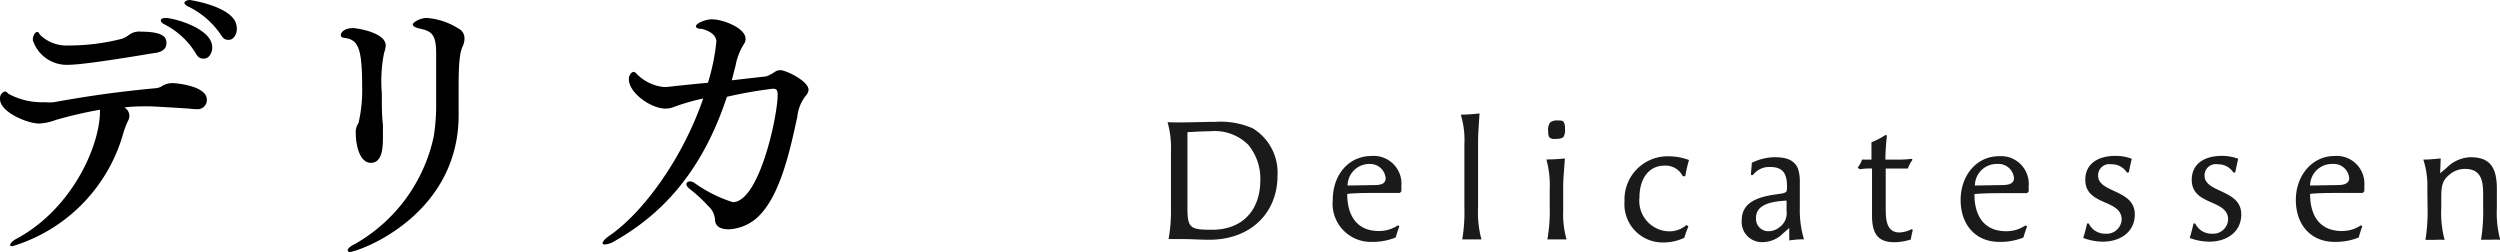 <svg xmlns="http://www.w3.org/2000/svg" viewBox="0 0 222.62 22.44"><defs><style>.cls-1{fill:#1a1a1a;}</style></defs><g id="レイヤー_2" data-name="レイヤー 2"><g id="レイヤー_1-2" data-name="レイヤー 1"><path d="M8.9,9.77a39.17,39.17,0,0,0-3.9.9A4.82,4.82,0,0,1,3.47,11C2.47,11,0,10,0,8.82a.65.65,0,0,1,.4-.67c.08,0,.18,0,.35.2A6.23,6.23,0,0,0,4,9.1a3.94,3.94,0,0,0,.8,0c3.75-.68,6.45-1,9.12-1.25a1.25,1.25,0,0,0,.5-.18,1.82,1.82,0,0,1,.85-.27c.63,0,3.15.3,3.15,1.47a.82.82,0,0,1-.92.85,5.19,5.19,0,0,1-.68-.05c-3.12-.2-3.45-.2-3.62-.2-.68,0-1.4,0-2.13.1a.85.85,0,0,1,.45.7.92.92,0,0,1-.1.45,7.41,7.41,0,0,0-.4,1A14.65,14.65,0,0,1,1.12,21.92c-.15,0-.22-.05-.22-.13s.18-.32.55-.52c4.82-2.57,7.35-8,7.45-11.2Zm3.67-6.95c2.08,0,2.25.58,2.25,1s-.22.75-.9.88c-.15,0-6.2,1.07-7.82,1.07a3.17,3.17,0,0,1-3.18-2.2c0-.37.2-.72.38-.72s.15.15.37.35a3.38,3.38,0,0,0,2.43.85,18.94,18.94,0,0,0,4.77-.6,2.08,2.08,0,0,0,.6-.33A1.51,1.51,0,0,1,12.57,2.82ZM17.4,4.7a6.9,6.9,0,0,0-2.7-2.5c-.25-.13-.38-.25-.38-.38s.15-.22.45-.22c.65,0,4.13.9,4.13,2.62,0,.55-.33,1-.73,1S17.65,5.12,17.4,4.7Zm3.5-2.88a1.59,1.59,0,0,1,.19.73c0,.55-.32,1-.72,1s-.5-.15-.77-.55A7.36,7.36,0,0,0,16.8.6c-.28-.12-.38-.25-.38-.35s.2-.25.48-.25C16.9,0,20.07.45,20.9,1.82Z"/><path d="M30.35,3.12c0-.22.3-.62,1.1-.62.25,0,2.9.37,2.9,1.55a2.74,2.74,0,0,1-.15.67A12.84,12.84,0,0,0,34,8.3c0,1.07,0,2.1.1,2.8,0,.27,0,.65,0,1,0,.88,0,2.4-1.07,2.4s-1.35-1.75-1.35-2.62a1.44,1.44,0,0,1,.12-.7c.05-.1.1-.18.13-.25a12.78,12.78,0,0,0,.32-3.2c0-3.43-.35-4.2-1.55-4.35C30.42,3.35,30.35,3.25,30.35,3.12Zm.6,19.2c0-.15.2-.38.67-.6a14.5,14.5,0,0,0,7-9.55,17.56,17.56,0,0,0,.22-2.85c0-.72,0-1.62,0-2.1V6.55c0-.73,0-1.25,0-1.78,0-1.67-.38-2-1.45-2.22-.45-.1-.63-.23-.63-.38s.6-.57,1.25-.57a6.13,6.13,0,0,1,2.83.95.94.94,0,0,1,.52.87,1.57,1.57,0,0,1-.15.68c-.2.45-.37,1-.37,3.57,0,.4,0,.85,0,1.35,0,.25,0,.58,0,.93a13.58,13.58,0,0,1-.1,1.92c-1,7.8-8.92,10.57-9.62,10.57C31,22.44,31,22.39,31,22.32Z"/><path d="M54.68,21.5a1.88,1.88,0,0,1-.8.27c-.15,0-.23-.05-.23-.12s.18-.38.6-.65c2.85-1.93,6.47-6.68,8.37-12.23a19.49,19.49,0,0,0-2.6.75,2,2,0,0,1-.77.15C58,9.67,56,8.3,56,7.05c0-.45.3-.65.42-.65s.22.12.35.25a3.9,3.9,0,0,0,2.37,1.1h.2c.7-.08,2.1-.23,3.7-.38a18.51,18.51,0,0,0,.75-3.65c0-.85-1.17-1.12-1.32-1.15-.35,0-.5-.12-.5-.22,0-.28.85-.63,1.42-.63,1,0,3,.78,3,1.73a.78.78,0,0,1-.13.45,5.35,5.35,0,0,0-.77,2c-.13.45-.2.8-.33,1.25l3.08-.35A3.42,3.42,0,0,0,69,6.4a.82.82,0,0,1,.5-.15C70,6.25,72,7.22,72,8a.89.89,0,0,1-.27.55A3.63,3.63,0,0,0,71,10.4c-.58,2.62-1.4,6.65-3.25,8.65a4.08,4.08,0,0,1-2.85,1.37c-.93,0-1.2-.4-1.23-.82a1.74,1.74,0,0,0-.6-1.25,13.08,13.08,0,0,0-1.62-1.5c-.23-.18-.33-.33-.33-.45s.13-.25.33-.25a.8.8,0,0,1,.4.15A12.14,12.14,0,0,0,65.25,18c2.35,0,4-7.63,4-9.58,0-.4-.12-.52-.42-.52a37.9,37.9,0,0,0-4.1.72C62.45,15.52,58.75,19.2,54.68,21.5Z"/><path class="cls-1" d="M105.11,10.9c.9,0,2.18-.05,3.12-.05a7.16,7.16,0,0,1,3.31.57,4.61,4.61,0,0,1,2.22,4.23c0,3.23-2.3,5.7-6.1,5.7-.74,0-1.49-.06-2.38-.06-.41,0-.82,0-1.22,0a14.52,14.52,0,0,0,.21-2.85V13.54a8.57,8.57,0,0,0-.3-2.66C104.27,10.9,104.93,10.9,105.11,10.9Zm6,1.95a4.24,4.24,0,0,0-3.37-1.16c-.69,0-1.38.05-2,.08,0,.58,0,1.2,0,1.81v4.88c0,1.84.21,2,2.19,2,2.68,0,4.3-1.7,4.3-4.44A4.74,4.74,0,0,0,111.12,12.85Z"/><path class="cls-1" d="M124.61,20.15c-.12.33-.24.69-.33,1a5.53,5.53,0,0,1-2.13.39,3.4,3.4,0,0,1-3.47-3.73c0-2.28,1.44-3.92,3.45-3.92a2.47,2.47,0,0,1,2.66,2.66c0,.12,0,.24,0,.48l-.13.15h-1.8c-1,0-2.25,0-2.89.09,0,2.11,1,3.3,2.81,3.3a3,3,0,0,0,1.71-.51Zm-2.22-3.67c.75,0,1-.21,1-.63A1.39,1.39,0,0,0,122,14.6a1.94,1.94,0,0,0-2,1.92Z"/><path class="cls-1" d="M131.62,12.68v5.81a9.22,9.22,0,0,0,.3,2.83l-.86,0-.85,0a14.52,14.52,0,0,0,.19-2.85V12.82a7.64,7.64,0,0,0-.32-2.61,15.78,15.78,0,0,0,1.67-.11C131.66,11.47,131.62,12.05,131.62,12.68Z"/><path class="cls-1" d="M138,16.82a8.5,8.5,0,0,0-.3-2.62,15.92,15.92,0,0,0,1.65-.09c-.09,1.3-.15,1.84-.15,2.5v2.13a8.13,8.13,0,0,0,.3,2.58l-.85,0c-.29,0-.57,0-.86,0a14.36,14.36,0,0,0,.21-2.85Zm.46-4.45a.64.64,0,0,1-.46-.11c-.1-.09-.14-.27-.14-.57a1.15,1.15,0,0,1,.17-.78,1,1,0,0,1,.73-.18c.27,0,.41,0,.5.17a1,1,0,0,1,.1.52,1.36,1.36,0,0,1-.13.77C139.07,12.34,138.83,12.37,138.42,12.37Z"/><path class="cls-1" d="M150.35,20.17a7.45,7.45,0,0,0-.36,1,4.27,4.27,0,0,1-1.91.42,3.4,3.4,0,0,1-3.42-3.67,3.84,3.84,0,0,1,4-4,5,5,0,0,1,1.74.33,13.68,13.68,0,0,0-.33,1.44h-.22a1.71,1.71,0,0,0-1.64-.94c-1.35,0-2.22,1.11-2.22,2.85a2.71,2.71,0,0,0,2.64,3,2.3,2.3,0,0,0,1.55-.57Z"/><path class="cls-1" d="M159.33,21.41l0-1.11-.57.5a2.57,2.57,0,0,1-1.8.76,1.79,1.79,0,0,1-1.86-1.95c0-1.71,1.64-2.11,3.19-2.32.8-.11.84-.14.84-.65,0-1.08-.27-1.77-1.51-1.77a1.81,1.81,0,0,0-1.53.72l-.17,0c0-.36.07-.73.07-1.09A4.73,4.73,0,0,1,158,14c.9,0,1.73.15,2.1,1a3.51,3.51,0,0,1,.17,1.18v2.33a9,9,0,0,0,.37,2.8A8.72,8.72,0,0,0,159.33,21.41Zm-.24-3.55c-.93.07-2.72.18-2.72,1.53a1.1,1.1,0,0,0,1.12,1.2,1.59,1.59,0,0,0,1-.38,1.54,1.54,0,0,0,.6-1.44Z"/><path class="cls-1" d="M165.42,14.93a2.41,2.41,0,0,0,.39-.72h.84c0-.79,0-1,0-1.54a7.31,7.31,0,0,0,1.27-.66l.11.07a19.78,19.78,0,0,0-.14,2.13H169a7.92,7.92,0,0,0,1.23-.07l.08.09a2.82,2.82,0,0,0-.42.78c-.39,0-.87,0-1.23,0h-.74c0,.83,0,1.44,0,1.91v1.65c0,1,.07,2.13,1.23,2.13a2.56,2.56,0,0,0,1.09-.3l.09.07c-.07.29-.13.57-.18.86a5.13,5.13,0,0,1-1.45.24c-1.41,0-2-.69-2-2.36V17c0-.67,0-1.35,0-2a6.8,6.8,0,0,0-1.09.07Z"/><path class="cls-1" d="M180.51,20.15c-.12.33-.24.69-.33,1a5.46,5.46,0,0,1-2.13.39c-2.16,0-3.46-1.56-3.46-3.73S176,13.91,178,13.91a2.47,2.47,0,0,1,2.65,2.66c0,.12,0,.24,0,.48l-.14.15h-1.8c-1,0-2.25,0-2.89.09,0,2.11,1,3.3,2.82,3.3a3,3,0,0,0,1.71-.51Zm-2.22-3.67c.75,0,1.05-.21,1.05-.63a1.38,1.38,0,0,0-1.48-1.25,1.94,1.94,0,0,0-2,1.92Z"/><path class="cls-1" d="M189.41,15.38a1.58,1.58,0,0,0-1.4-.75,1,1,0,0,0-1.18,1c0,1.57,3.27,1.21,3.27,3.46,0,1.58-1.31,2.43-2.84,2.43a5.12,5.12,0,0,1-1.75-.33c.13-.42.24-.84.34-1.29H186a1.6,1.6,0,0,0,1.5.91,1.33,1.33,0,0,0,1.43-1.26c0-1.84-3.24-1.2-3.24-3.54,0-1.33,1-2.13,2.7-2.13a4,4,0,0,1,1.44.26c-.09.36-.17.75-.26,1.2Z"/><path class="cls-1" d="M198.89,15.38a1.6,1.6,0,0,0-1.4-.75,1,1,0,0,0-1.18,1c0,1.57,3.27,1.21,3.27,3.46,0,1.58-1.31,2.43-2.84,2.43a5.07,5.07,0,0,1-1.75-.33c.13-.42.24-.84.34-1.29h.15a1.6,1.6,0,0,0,1.5.91,1.33,1.33,0,0,0,1.43-1.26c0-1.84-3.24-1.2-3.24-3.54,0-1.33,1-2.13,2.7-2.13a4,4,0,0,1,1.44.26c-.09.36-.17.75-.26,1.2Z"/><path class="cls-1" d="M210.36,20.15a10,10,0,0,0-.32,1,5.54,5.54,0,0,1-2.14.39c-2.16,0-3.46-1.56-3.46-3.73s1.44-3.92,3.45-3.92a2.47,2.47,0,0,1,2.65,2.66c0,.12,0,.24,0,.48l-.14.15h-1.8c-1,0-2.25,0-2.89.09,0,2.11,1,3.3,2.82,3.3a3,3,0,0,0,1.71-.51Zm-2.22-3.67c.75,0,1.05-.21,1.05-.63a1.38,1.38,0,0,0-1.48-1.25,1.94,1.94,0,0,0-2,1.92Z"/><path class="cls-1" d="M216.15,16.82a7.48,7.48,0,0,0-.36-2.61c.58,0,1.05-.06,1.55-.1l-.05,1.32.6-.51A3.13,3.13,0,0,1,220,14c1.8,0,2.34,1,2.34,2.82v1.7a9.22,9.22,0,0,0,.3,2.83,7.68,7.68,0,0,0-.84,0c-.35,0-.63,0-.87,0a15.9,15.9,0,0,0,.19-2.85V17.38c0-1.1-.07-2.34-1.62-2.34a2.13,2.13,0,0,0-1.45.57c-.51.45-.66.87-.66,1.92v1a9.22,9.22,0,0,0,.3,2.83,7.77,7.77,0,0,0-.84,0c-.35,0-.63,0-.87,0a15.9,15.9,0,0,0,.19-2.85Z"/></g></g></svg>